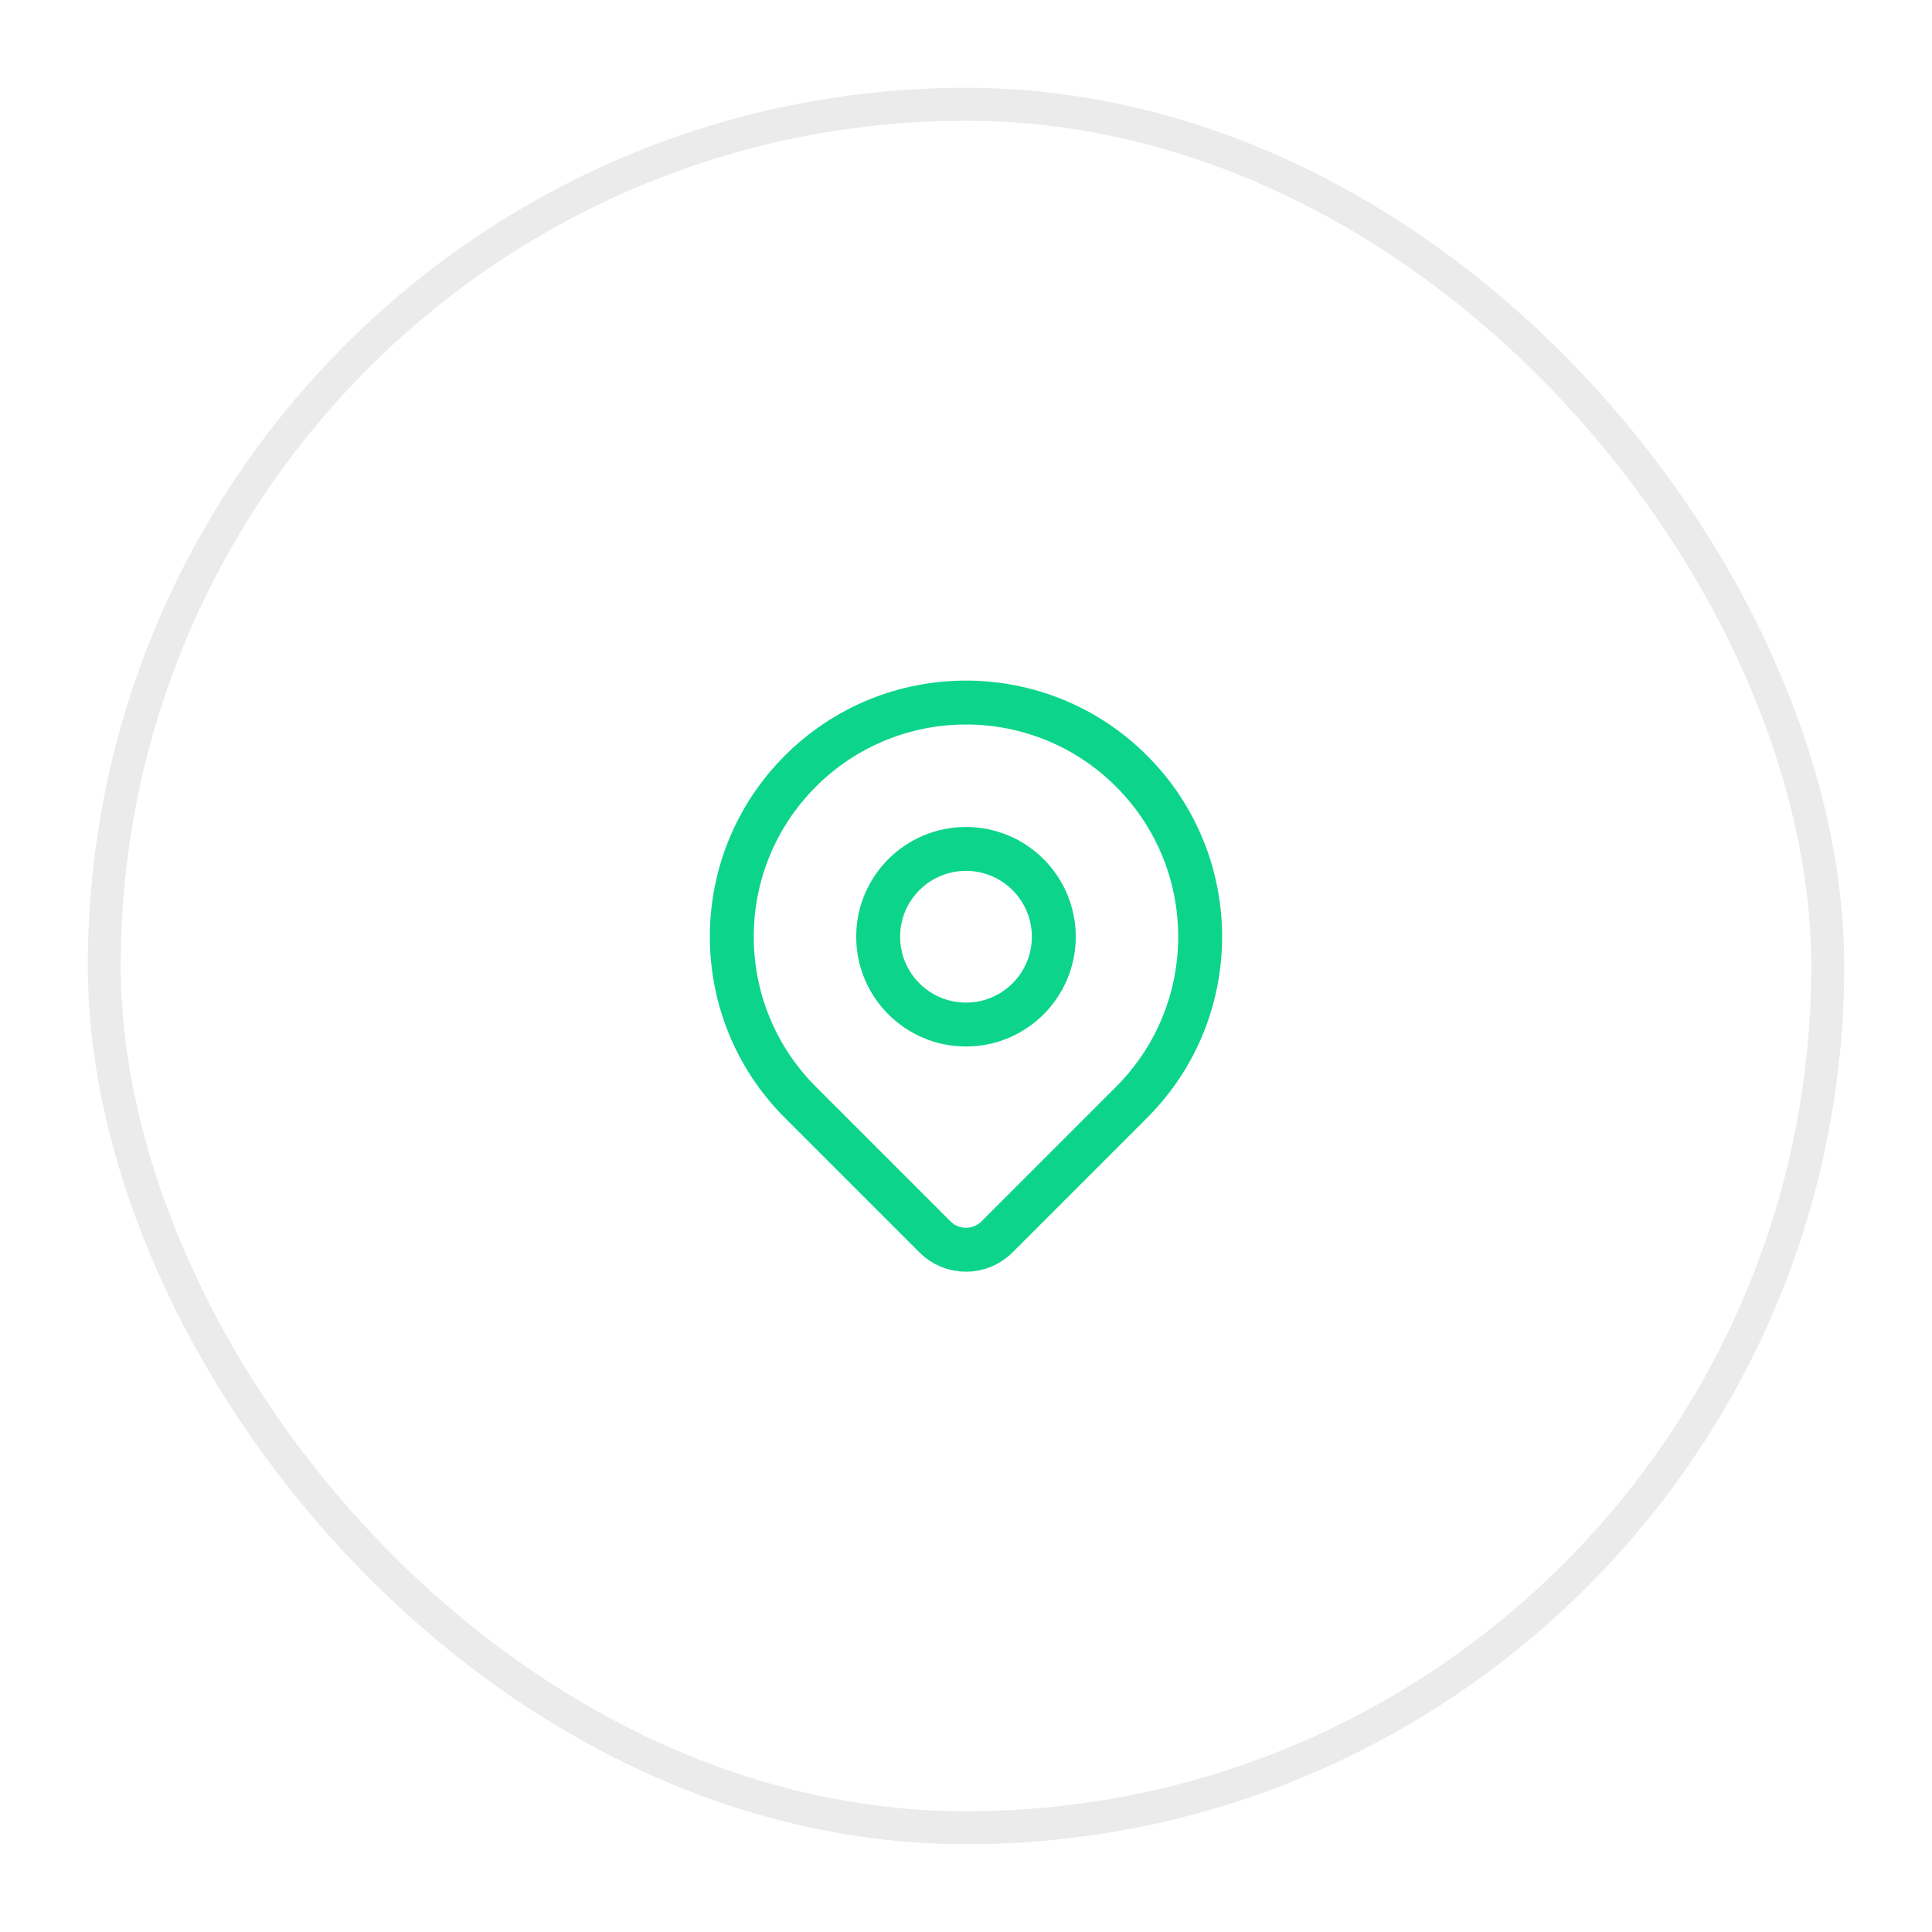 <?xml version="1.0" encoding="UTF-8"?> <svg xmlns="http://www.w3.org/2000/svg" width="88" height="88" viewBox="0 0 88 88" fill="none"><g filter="url(#filter0_d_815_3799)"><rect x="4" y="1" width="80" height="80" rx="40" fill="white"></rect><rect x="4.75" y="1.75" width="78.5" height="78.5" rx="39.25" stroke="#5A5857" stroke-opacity="0.12" stroke-width="1.5"></rect><path d="M51.541 47.209C50.178 48.572 47.19 51.56 45.411 53.339C44.63 54.12 43.367 54.12 42.586 53.339C40.837 51.59 37.912 48.665 36.456 47.209C32.291 43.044 32.291 36.29 36.456 32.124C40.622 27.959 47.376 27.959 51.541 32.124C55.707 36.29 55.707 43.044 51.541 47.209Z" stroke="#0CD58B" stroke-width="2" stroke-linecap="round" stroke-linejoin="round"></path><path d="M47.999 39.667C47.999 41.876 46.208 43.667 43.999 43.667C41.79 43.667 39.999 41.876 39.999 39.667C39.999 37.458 41.79 35.667 43.999 35.667C46.208 35.667 47.999 37.458 47.999 39.667Z" stroke="#0CD58B" stroke-width="2" stroke-linecap="round" stroke-linejoin="round"></path></g><defs><filter id="filter0_d_815_3799" x="0" y="0" width="88" height="88" filterUnits="userSpaceOnUse" color-interpolation-filters="sRGB"><feFlood flood-opacity="0" result="BackgroundImageFix"></feFlood><feColorMatrix in="SourceAlpha" type="matrix" values="0 0 0 0 0 0 0 0 0 0 0 0 0 0 0 0 0 0 127 0" result="hardAlpha"></feColorMatrix><feOffset dy="3"></feOffset><feGaussianBlur stdDeviation="2"></feGaussianBlur><feComposite in2="hardAlpha" operator="out"></feComposite><feColorMatrix type="matrix" values="0 0 0 0 0 0 0 0 0 0 0 0 0 0 0 0 0 0 0.05 0"></feColorMatrix><feBlend mode="normal" in2="BackgroundImageFix" result="effect1_dropShadow_815_3799"></feBlend><feBlend mode="normal" in="SourceGraphic" in2="effect1_dropShadow_815_3799" result="shape"></feBlend></filter></defs></svg> 